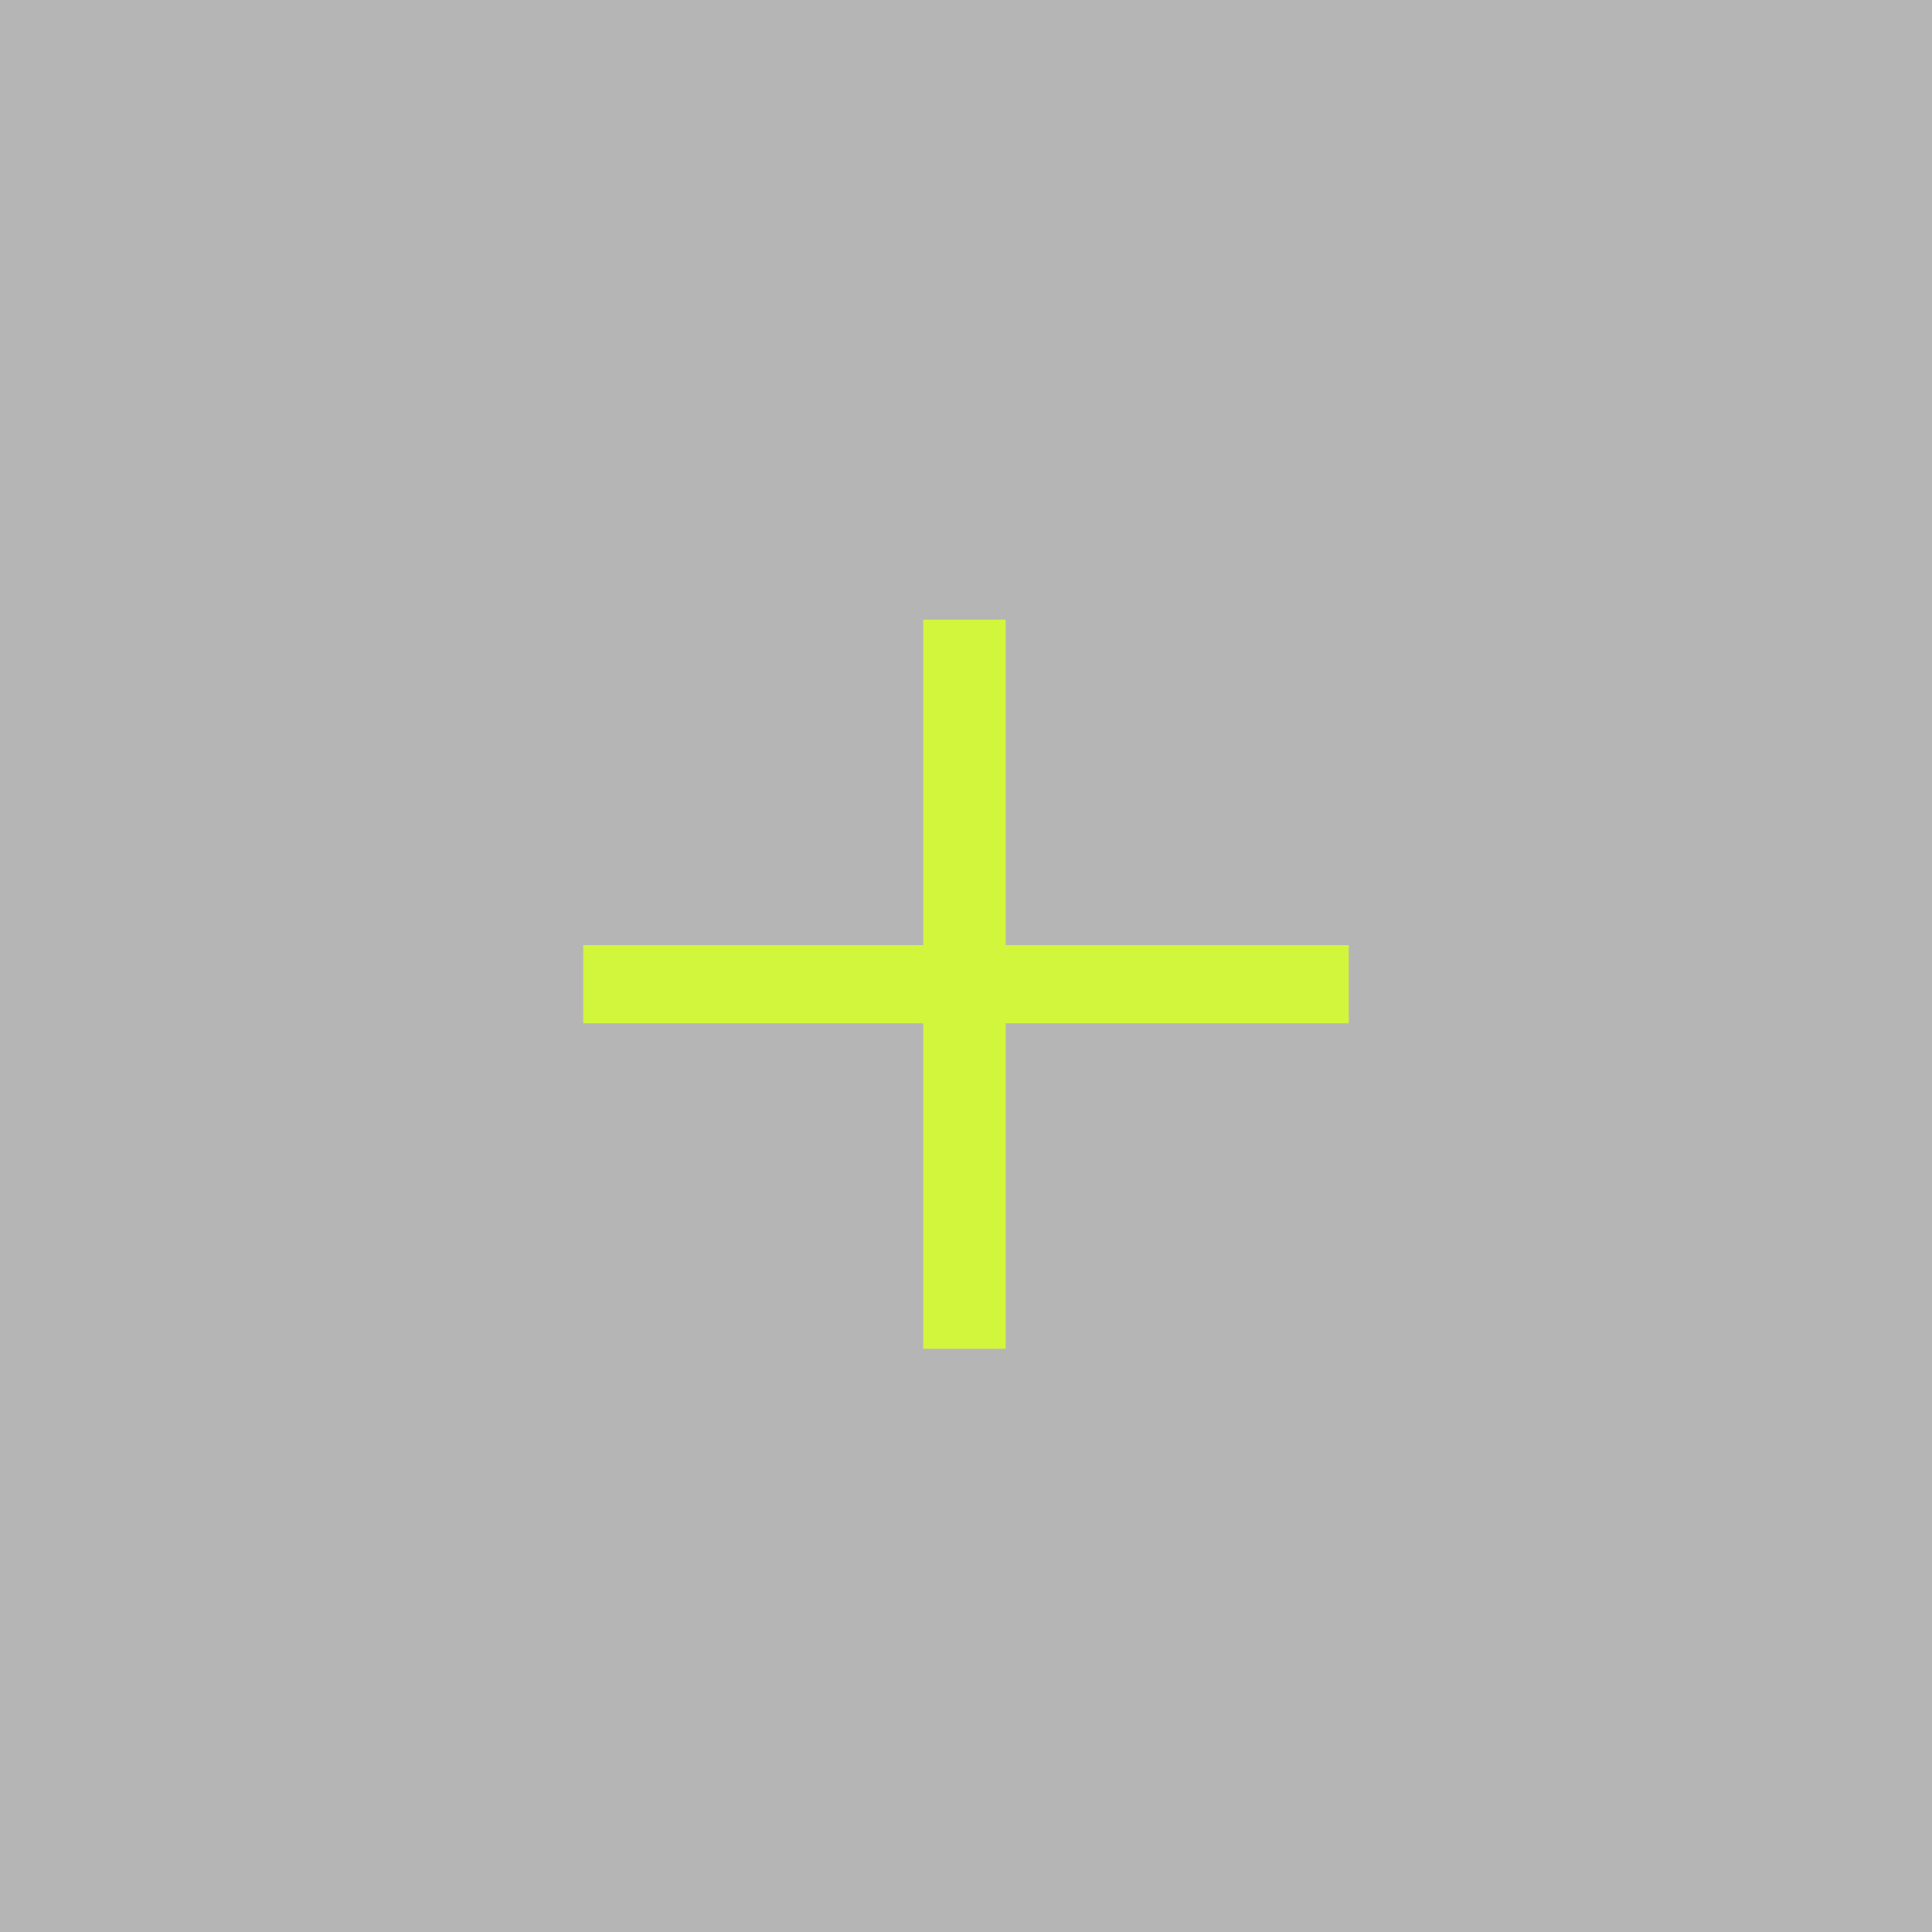 <?xml version="1.0" encoding="UTF-8"?> <svg xmlns="http://www.w3.org/2000/svg" width="15" height="15" viewBox="0 0 15 15" fill="none"><path d="M0 0H15V15H0V0Z" fill="#B5B5B5"></path><path d="M10.472 7.338V7.945H7.808V10.472H7.168V7.945H4.528V7.338H7.168V4.811H7.808V7.338H10.472Z" fill="#D1F63B"></path></svg> 